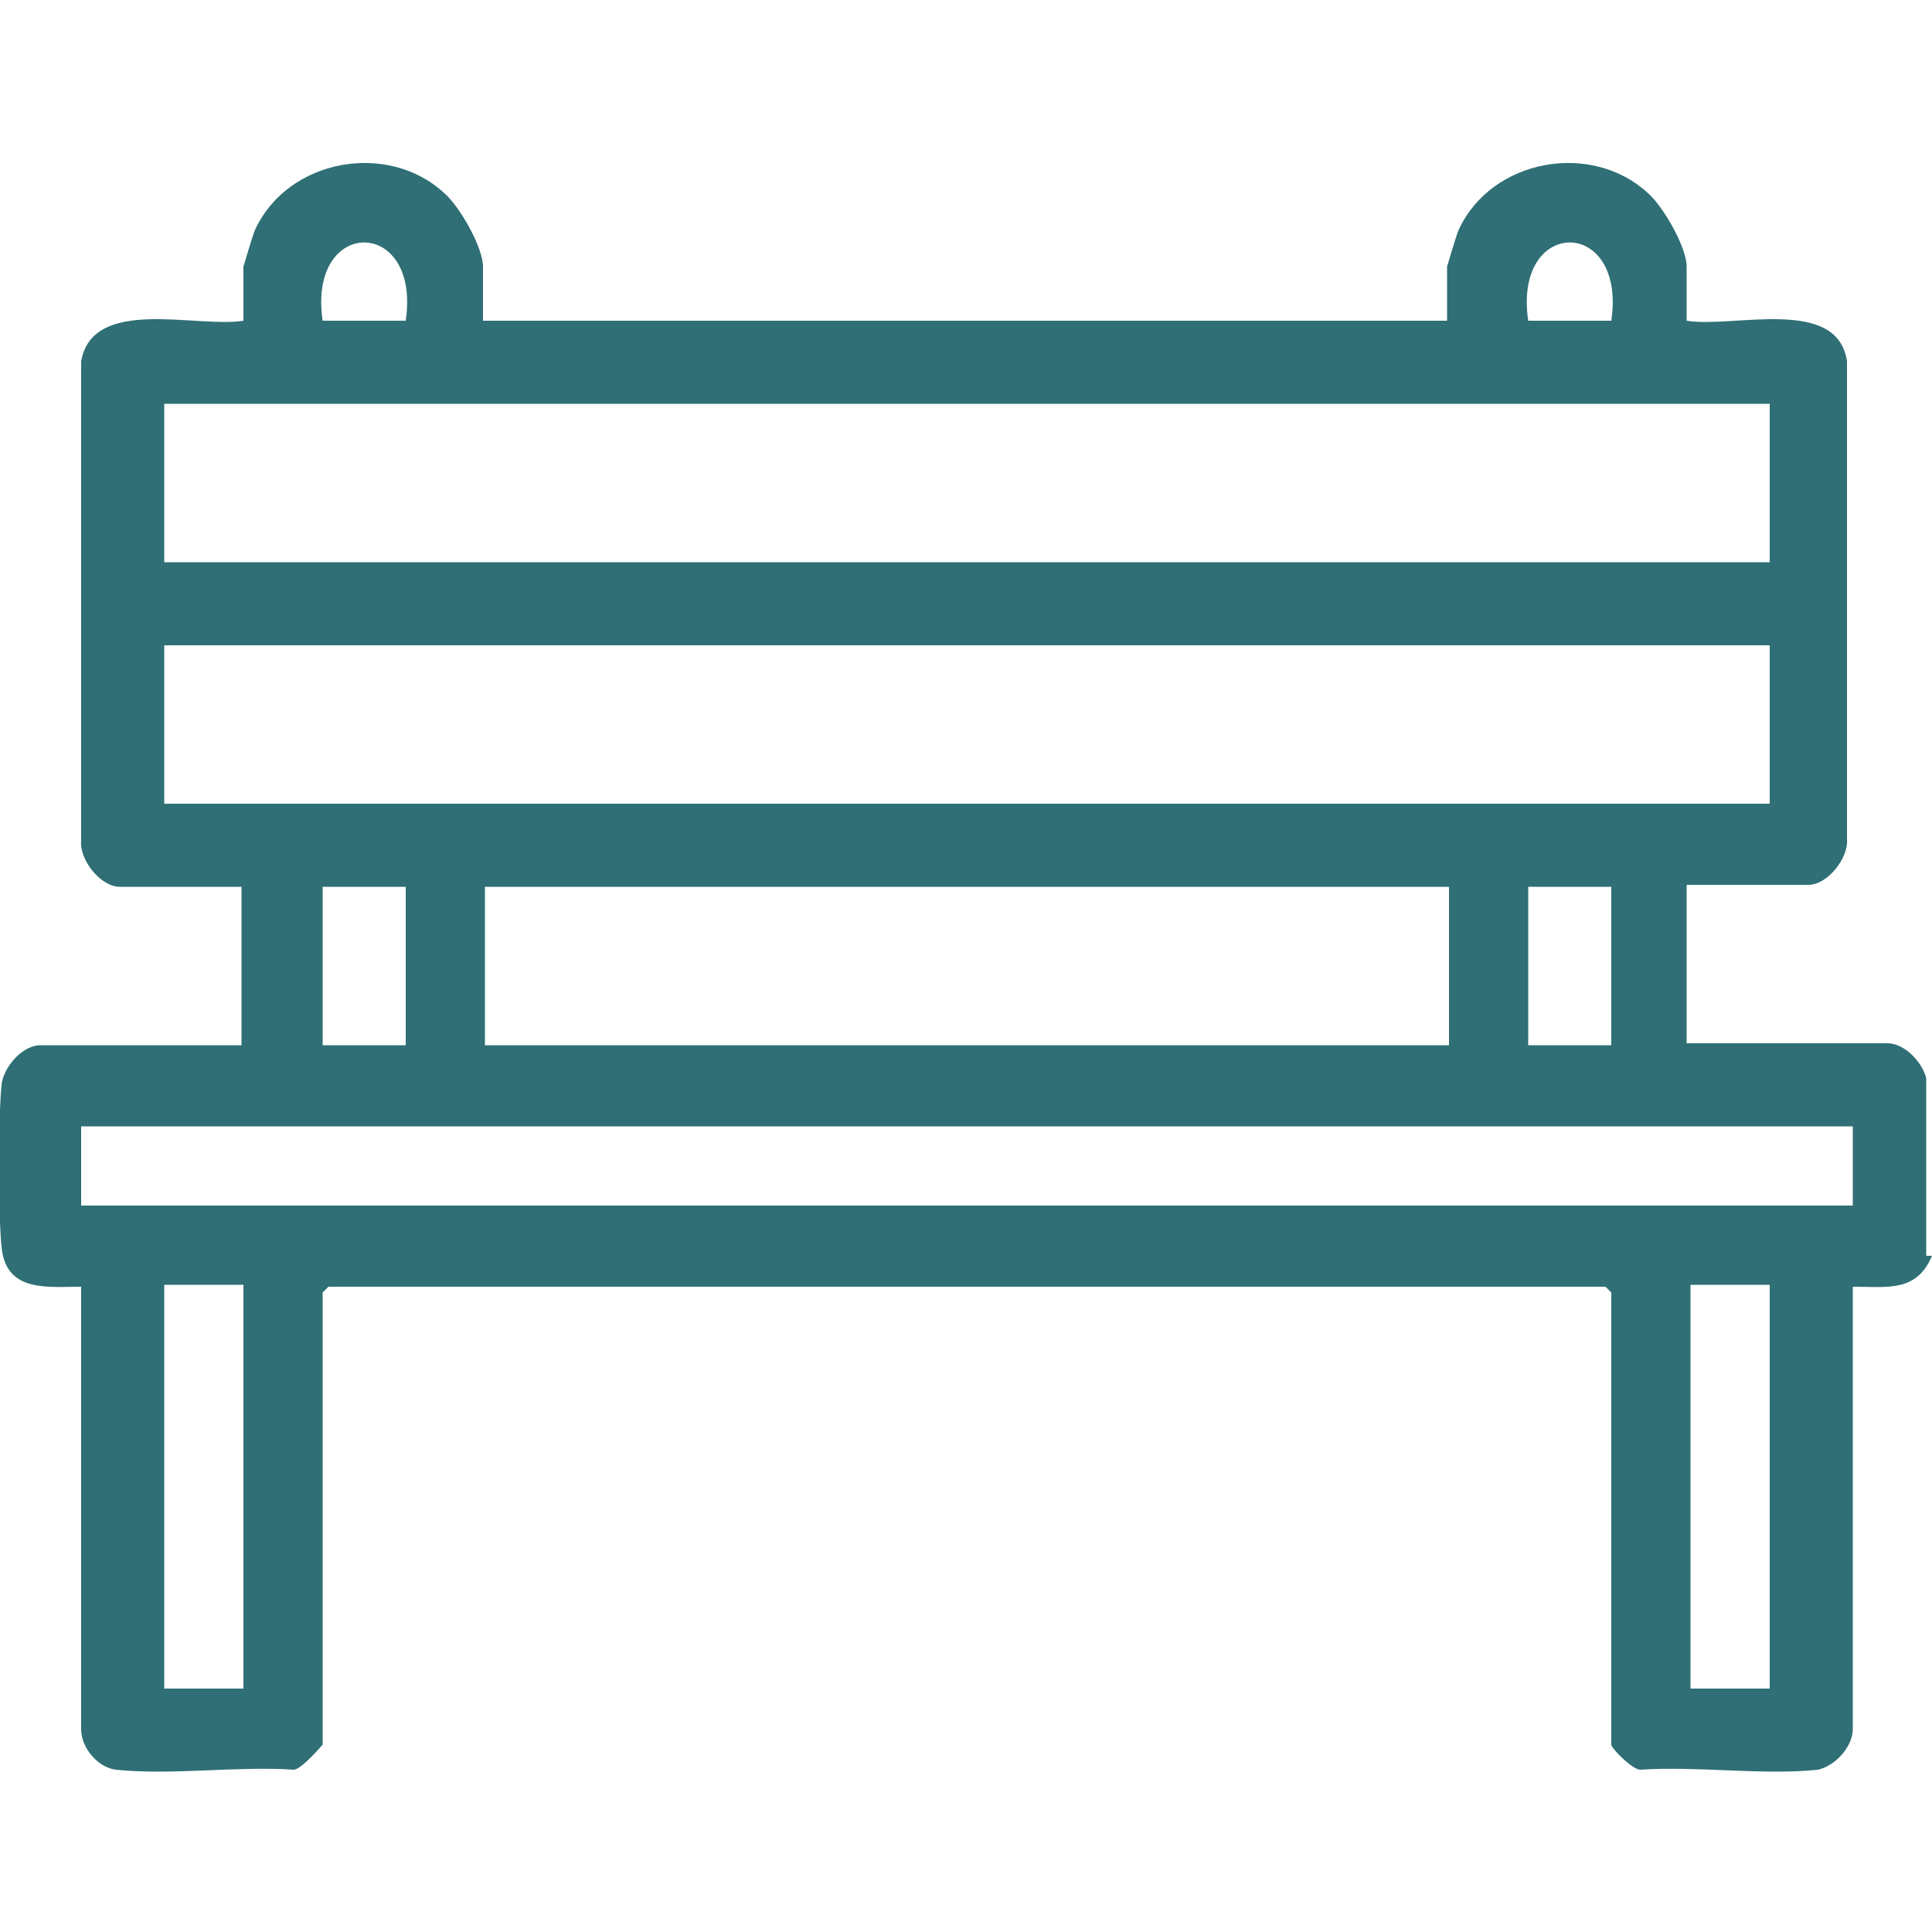 <?xml version="1.0" encoding="UTF-8"?>
<svg id="Calque_1" data-name="Calque 1" xmlns="http://www.w3.org/2000/svg" viewBox="0 0 10 10">
  <defs>
    <style>
      .cls-1 {
        fill: #2f6f75;
      }
    </style>
  </defs>
  <path class="cls-1" d="M10,6.5c-.08.19-.23.16-.41.16v2.29c0,.09-.09.19-.18.21-.28.03-.63-.02-.92,0-.04,0-.15-.11-.15-.13v-2.34l-.03-.03H1.7l-.03.03v2.34s-.11.13-.15.13c-.29-.02-.63.03-.92,0-.09-.01-.18-.11-.18-.21v-2.29c-.17,0-.38.03-.41-.19-.02-.15-.02-.72,0-.87.02-.09.11-.19.2-.19h1.04v-.82h-.63c-.1,0-.21-.14-.2-.24V1.87c.06-.34.6-.17.84-.21v-.28s.05-.17.06-.19c.17-.37.69-.46.98-.19.08.07.2.28.2.38v.28h4.99v-.28s.05-.17.06-.19c.17-.37.69-.46.98-.19.08.07.2.28.2.38v.28c.24.04.78-.13.83.21v2.47c.01.1-.1.24-.2.24h-.63v.82h1.04c.09,0,.18.1.2.18v.92ZM2.1,1.66c.08-.54-.51-.54-.43,0h.43ZM8.34,1.66c.08-.54-.51-.54-.43,0h.43ZM.85,2.09v.82h8.31v-.82H.85ZM.85,3.34v.82h8.31v-.82H.85ZM2.1,4.59h-.43v.82h.43v-.82ZM7.5,4.59H2.51v.82h4.99v-.82ZM7.91,4.59v.82h.43v-.82h-.43ZM9.59,5.83H.42v.41h9.17v-.41ZM1.26,6.65h-.41v2.09h.41v-2.09ZM9.16,6.65h-.41v2.09h.41v-2.09Z"/>
</svg>